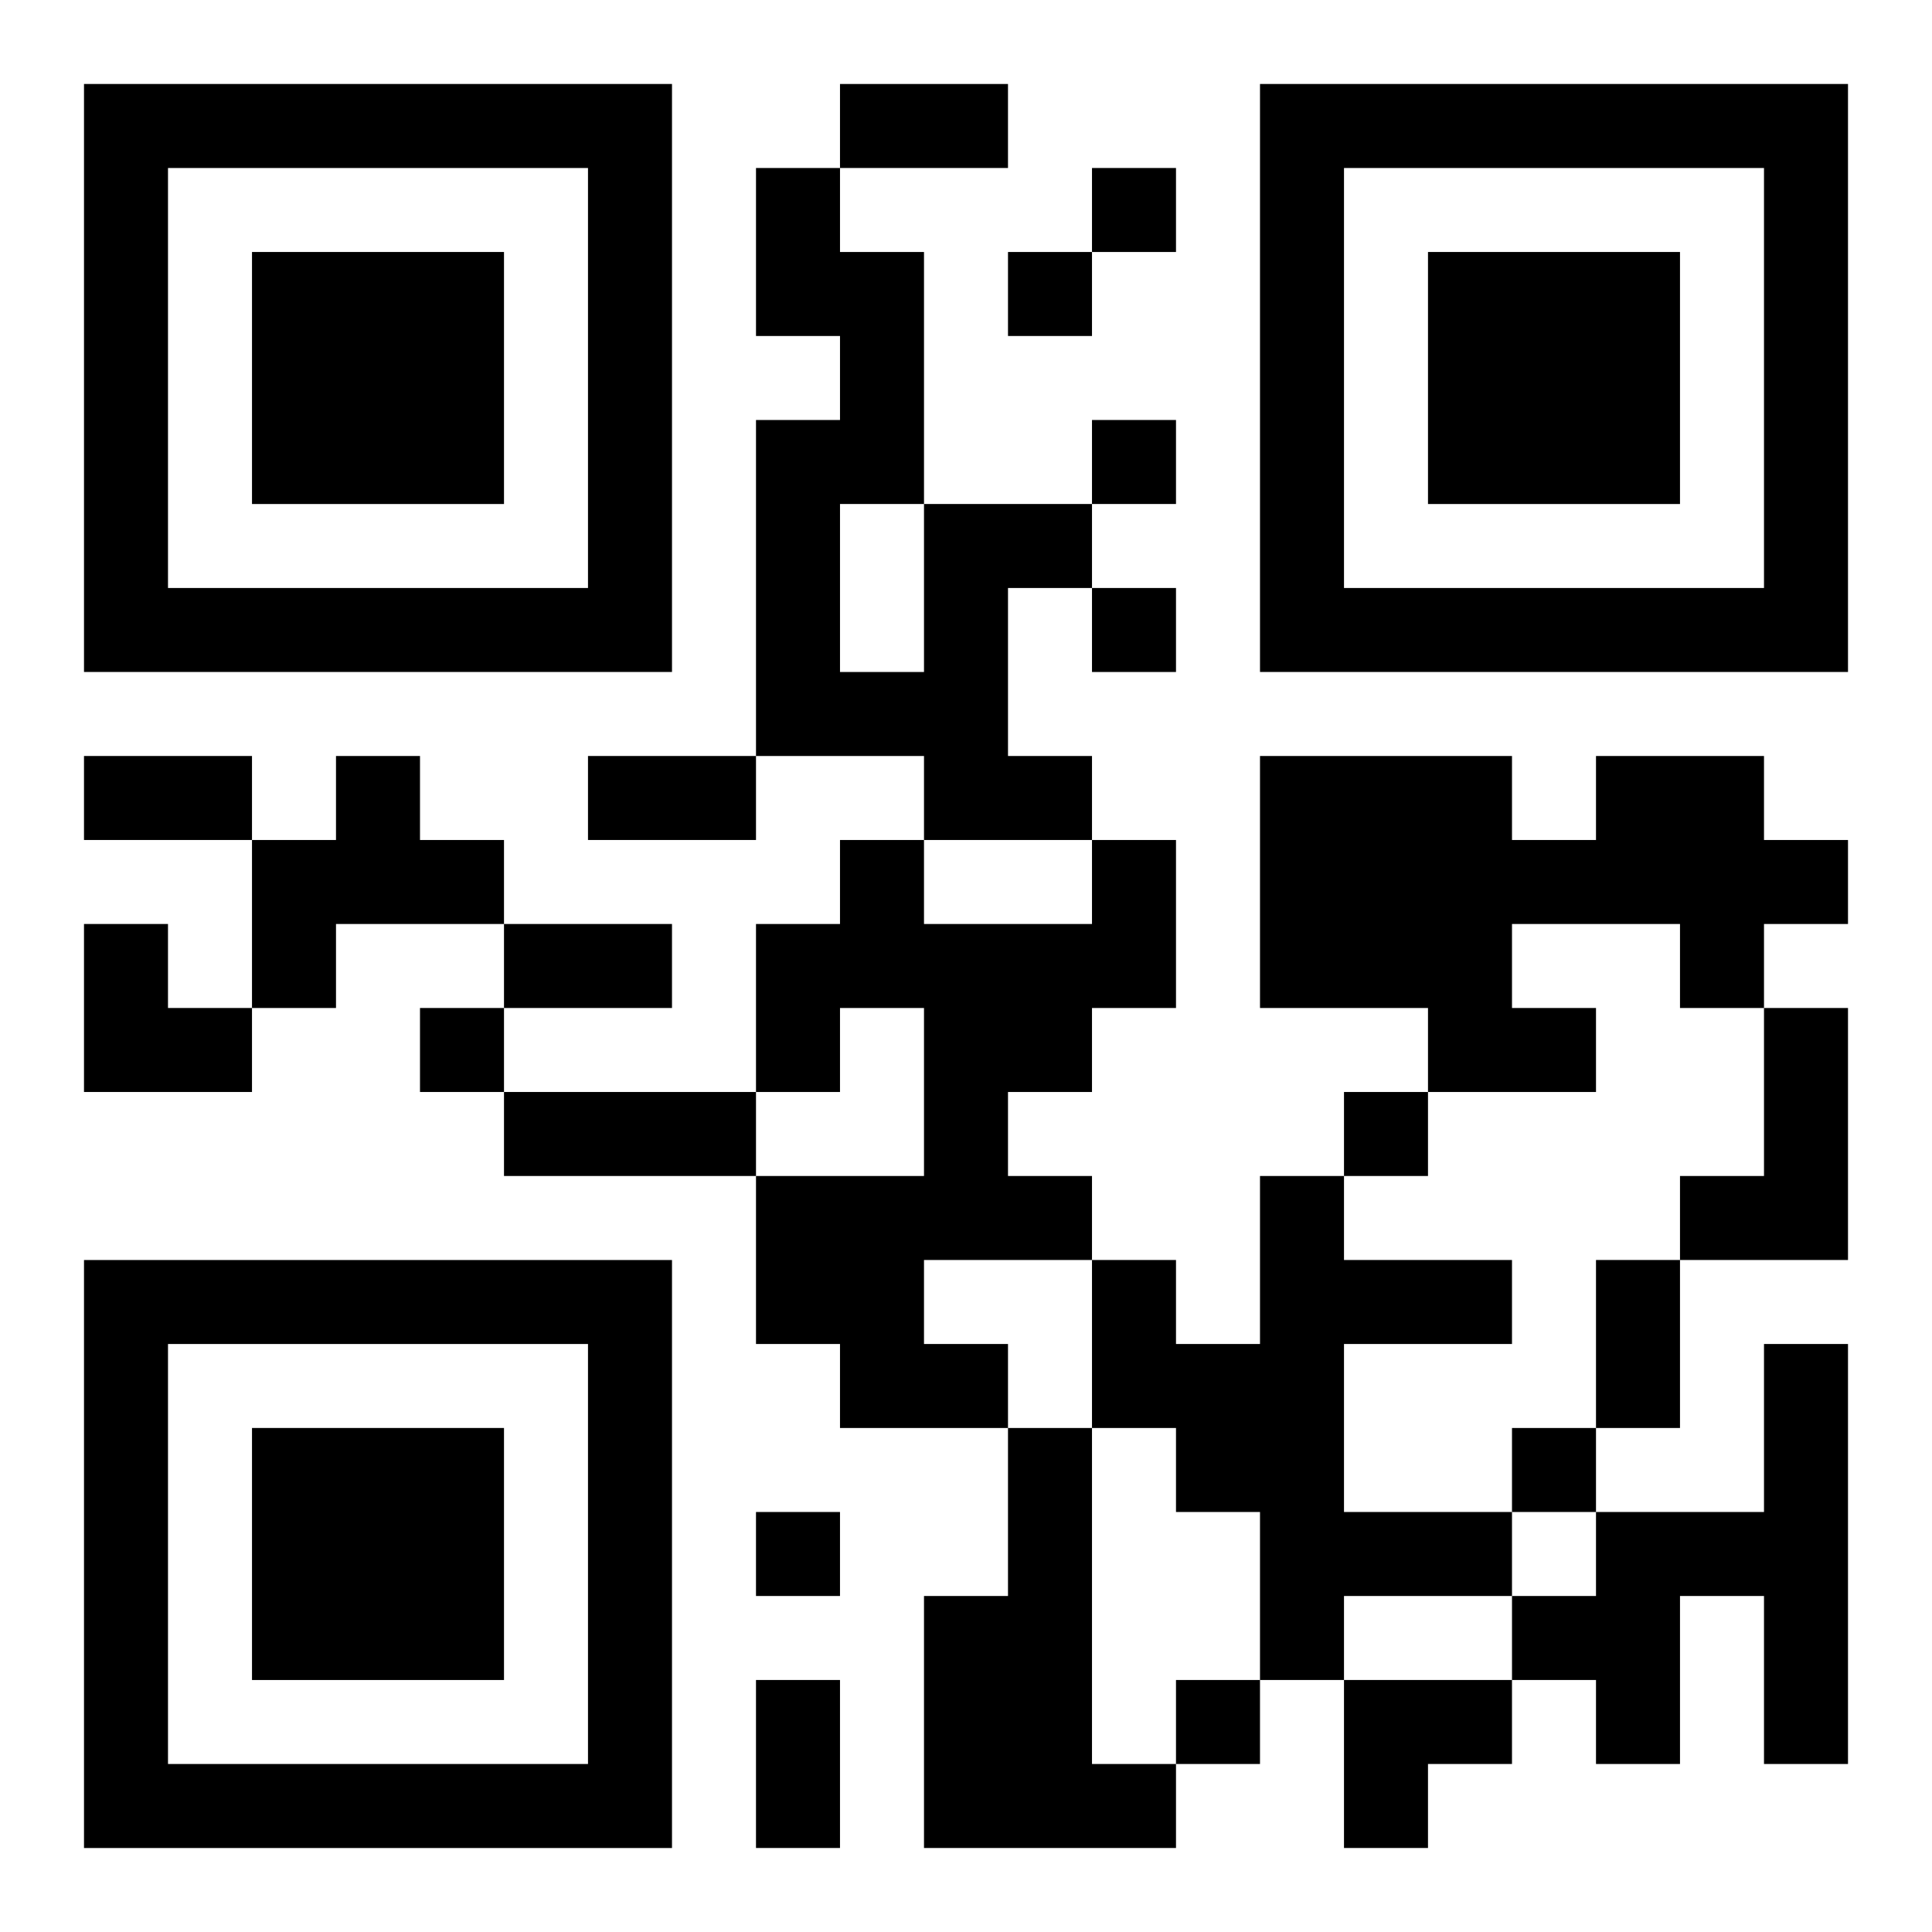 <?xml version="1.0" encoding="UTF-8"?>
<svg width="250" height="250" baseProfile="full" version="1.1" viewBox="-1 -1 23 23" xmlns="http://www.w3.org/2000/svg" xmlns:xlink="http://www.w3.org/1999/xlink"><symbol id="a"><path d="m0 7v7h7v-7h-7zm1 1h5v5h-5v-5zm1 1v3h3v-3h-3z"/></symbol><use y="-7" xlink:href="#a"/><use y="7" xlink:href="#a"/><use x="14" y="-7" xlink:href="#a"/><path d="m10 5h2v1h-1v2h1v1h-2v-1h-2v-4h1v-1h-1v-2h1v1h1v3m-1 0v2h1v-2h-1m-6 3h1v1h1v1h-2v1h-1v-2h1v-1m15 0h2v1h1v1h-1v1h-1v-1h-2v1h1v1h-2v-1h-2v-3h3v1h1v-1m-6 1h1v2h-1v1h-1v1h1v1h-2v1h1v1h-2v-1h-1v-2h2v-2h-1v1h-1v-2h1v-1h1v1h2v-1m8 2h1v3h-2v-1h1v-2m-6 2h1v1h2v1h-2v2h2v1h-2v1h-1v-2h-1v-1h-1v-2h1v1h1v-2m6 2h1v5h-1v-2h-1v2h-1v-1h-1v-1h1v-1h2v-2m-9 1h1v4h1v1h-3v-3h1v-2m1-15v1h1v-1h-1m-1 1v1h1v-1h-1m1 2v1h1v-1h-1m0 2v1h1v-1h-1m-8 5v1h1v-1h-1m11 1v1h1v-1h-1m2 4v1h1v-1h-1m-9 1v1h1v-1h-1m5 2v1h1v-1h-1m-4-19h2v1h-2v-1m-9 8h2v1h-2v-1m6 0h2v1h-2v-1m-1 2h2v1h-2v-1m0 2h3v1h-3v-1m13 2h1v2h-1v-2m-10 5h1v2h-1v-2m-8-9h1v1h1v1h-2zm15 9h2v1h-1v1h-1z"/></svg>
